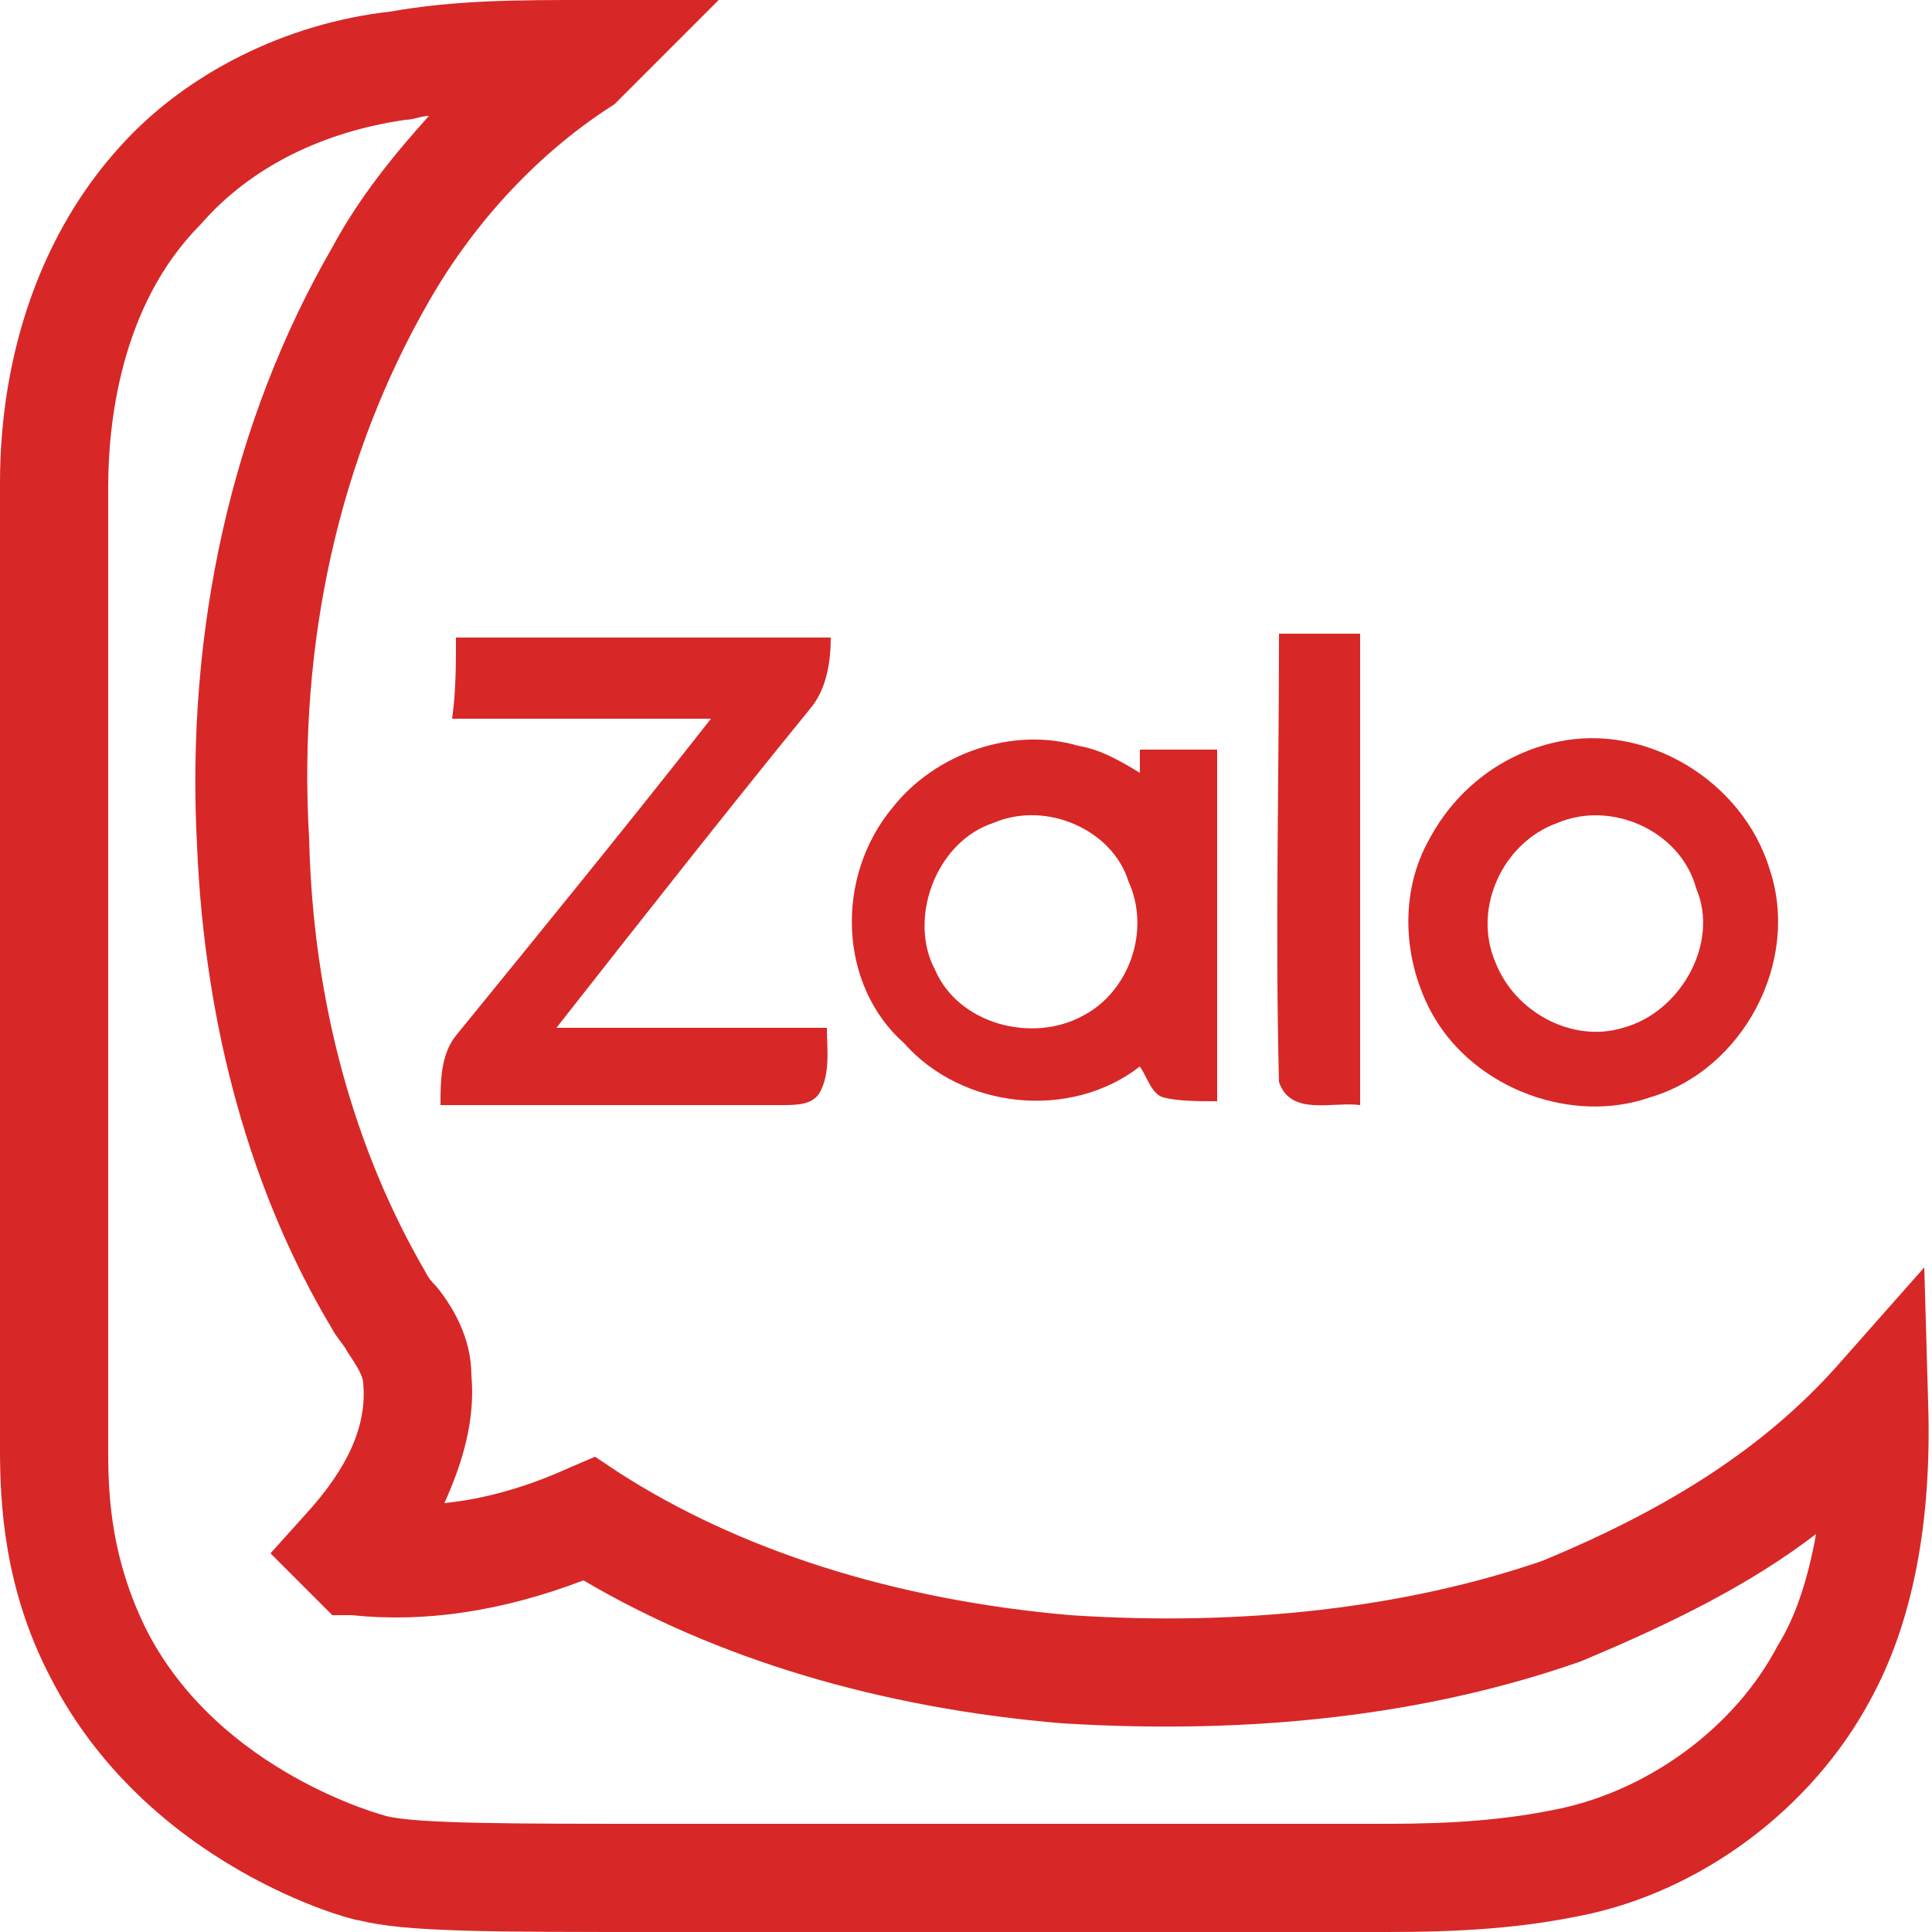<?xml version="1.0" encoding="utf-8"?>
<!-- Generator: Adobe Illustrator 26.5.0, SVG Export Plug-In . SVG Version: 6.00 Build 0)  -->
<svg version="1.1" id="Layer_1" xmlns="http://www.w3.org/2000/svg" xmlns:xlink="http://www.w3.org/1999/xlink" x="0px" y="0px"
	 viewBox="0 0 50 50" style="enable-background:new 0 0 50 50;" xml:space="preserve">
<style type="text/css">
	.st0{fill:#D82727;}
</style>
<path class="st0" d="M33.1,16.4c0.7,0,1.4,0,2.1,0c0,4.1,0,8.1,0,12.2c-0.7-0.1-1.8,0.3-2.1-0.6C33,24.1,33.1,20.3,33.1,16.4z"/>
<path class="st0" d="M11.8,16.5c3.2,0,6.5,0,9.7,0c0,0.6-0.1,1.3-0.5,1.8c-2.2,2.7-4.4,5.5-6.6,8.3c2.3,0,4.7,0,7,0
	c0,0.5,0.1,1.2-0.2,1.7c-0.2,0.3-0.6,0.3-1,0.3c-2.9,0-5.9,0-8.8,0c0-0.6,0-1.3,0.4-1.8c2.2-2.7,4.4-5.4,6.6-8.2c-2.2,0-4.5,0-6.7,0
	C11.8,17.9,11.8,17.2,11.8,16.5z"/>
<g>
	<path class="st0" d="M40.3,19.2c2.3-0.5,4.8,1,5.5,3.3c0.8,2.4-0.7,5.2-3.1,5.9c-2,0.7-4.5-0.2-5.6-2.1c-0.8-1.4-0.9-3.2-0.1-4.6
		C37.7,20.4,38.9,19.5,40.3,19.2z M40.3,21.3c-1.4,0.5-2.2,2.2-1.6,3.6c0.5,1.3,2,2.1,3.3,1.7c1.5-0.4,2.5-2.2,1.9-3.6
		C43.5,21.5,41.7,20.7,40.3,21.3z"/>
</g>
<g>
	<path class="st0" d="M23.1,20.9c1.1-1.4,3.1-2.1,4.8-1.6c0.6,0.1,1.1,0.4,1.6,0.7c0-0.2,0-0.5,0-0.6c0.7,0,1.3,0,2,0
		c0,3,0,6.1,0,9.1c-0.5,0-1,0-1.4-0.1c-0.3-0.1-0.4-0.5-0.6-0.8c-1.8,1.4-4.6,1.1-6.1-0.6C21.7,25.5,21.6,22.7,23.1,20.9z
		 M25.7,21.3c-1.5,0.5-2.2,2.5-1.5,3.8c0.6,1.4,2.5,1.9,3.8,1.2c1.2-0.6,1.8-2.2,1.2-3.5C28.8,21.5,27.1,20.7,25.7,21.3z"/>
</g>
<g>
	<path class="st0" d="M35.9,50H17.1c-4.5,0-6.6,0-7.8-0.3c-0.2,0-5.5-1.4-8-6.3C0.1,41.1,0,38.9,0,37.5v-25C0,9.1,1.1,6,3.1,3.8
		c1.7-1.9,4.3-3.2,7-3.5C11.8,0,13.4,0,15.2,0h3.4l-2.7,2.7c-1.9,1.2-3.6,3-4.8,5.1c-2.3,4-3.4,8.8-3.1,13.9c0.1,4.3,1.2,8.1,3,11.2
		c0.1,0.2,0.2,0.3,0.3,0.4c0.4,0.5,0.9,1.3,0.9,2.3c0.1,1.1-0.2,2.2-0.7,3.3c1-0.1,2.1-0.4,3.2-0.9l0.7-0.3l0.6,0.4
		c3.1,2,7.1,3.3,11.7,3.7c4.5,0.3,8.7-0.2,12.2-1.4c3.4-1.4,5.8-3,7.6-5l2.3-2.6l0.1,3.5c0.1,3.1-0.4,5.7-1.5,7.7
		c-1.5,2.8-4.4,5-7.6,5.6C39.3,49.9,37.8,50,35.9,50z M11.1,3c-0.2,0-0.4,0.1-0.6,0.1c-2.1,0.3-4,1.2-5.3,2.7
		C3.1,7.9,2.8,11,2.8,12.6v25c0,1.2,0.1,2.8,1,4.6C5.7,45.9,10,47,10,47c0.8,0.2,3.3,0.2,7,0.2h18.9c1.7,0,3.1-0.1,4.5-0.4
		c2.3-0.5,4.5-2.1,5.6-4.2c0.5-0.8,0.8-1.8,1-2.9C45.3,41,43.3,42,40.9,43c-4,1.4-8.5,1.9-13.4,1.6c-4.8-0.4-9-1.7-12.4-3.7
		c-2.1,0.8-4.1,1.1-6,0.9H8.6L7,40.2l0.9-1C9,38,9.5,36.9,9.4,35.8c0-0.2-0.2-0.5-0.4-0.8c-0.1-0.2-0.3-0.4-0.4-0.6
		c-2.1-3.5-3.3-7.8-3.5-12.5C4.8,16.3,6,10.9,8.6,6.4C9.3,5.1,10.2,4,11.1,3z"/>
</g>
</svg>
